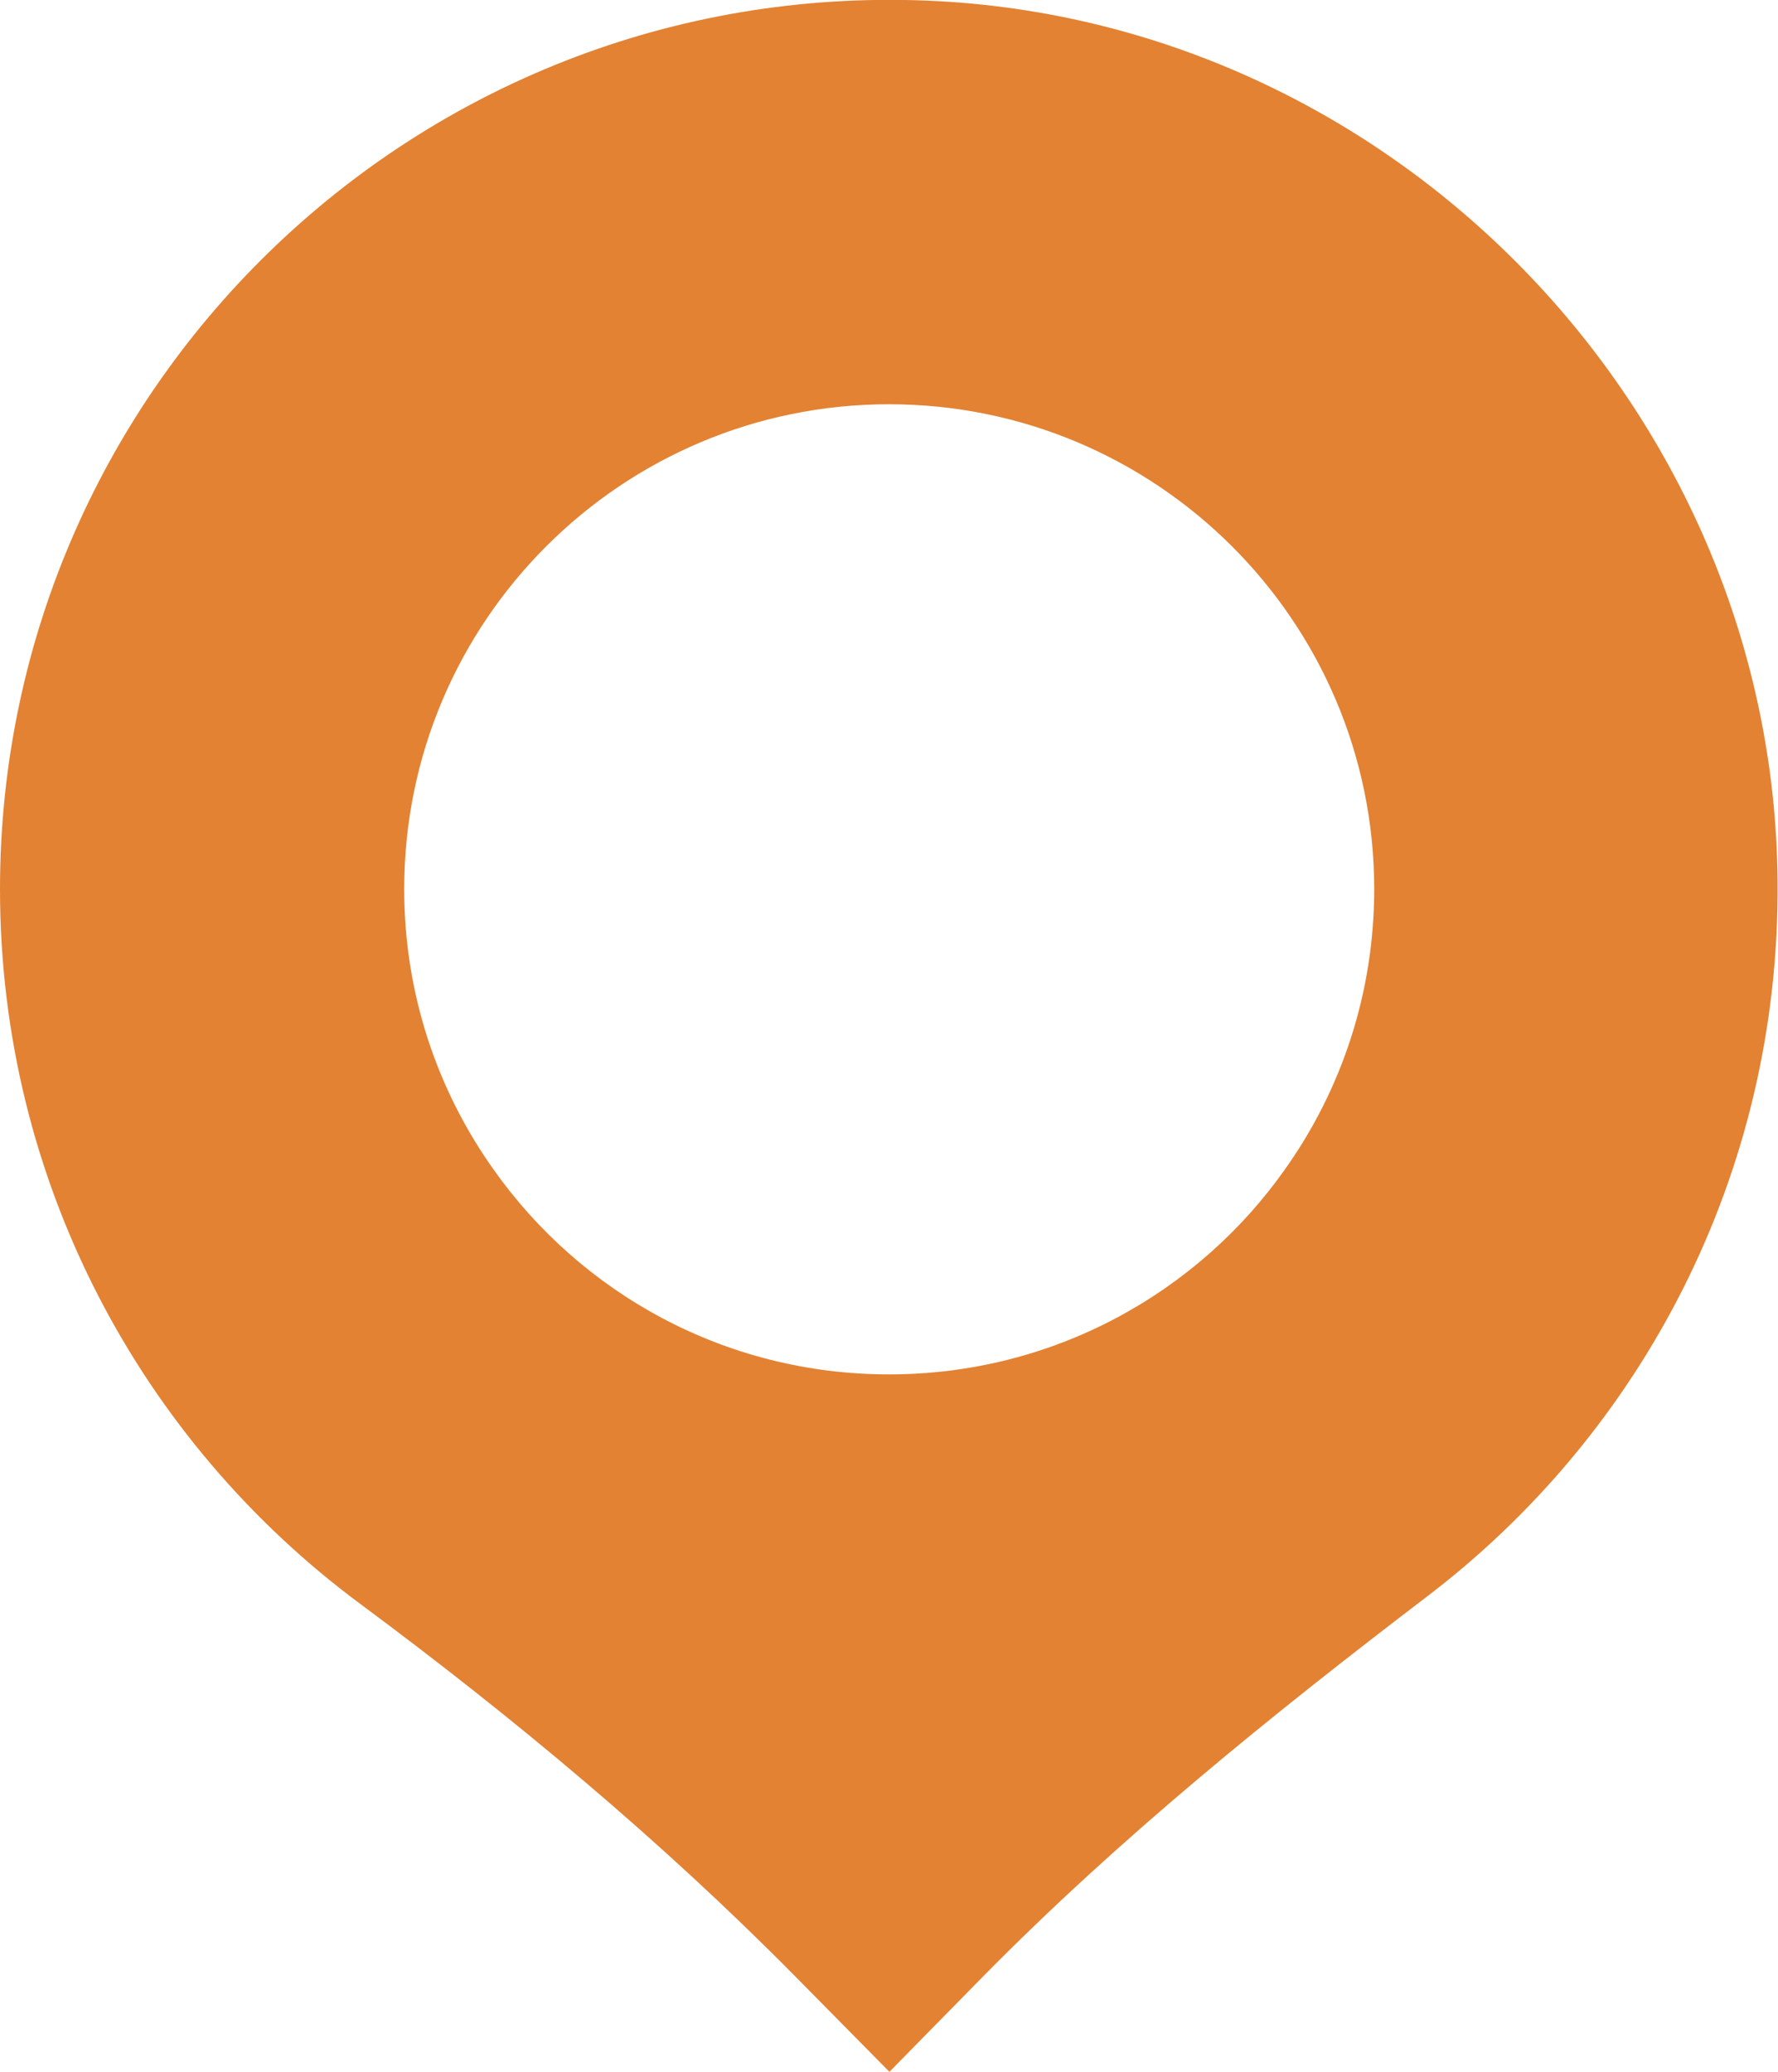 <?xml version="1.0" encoding="UTF-8"?> <svg xmlns="http://www.w3.org/2000/svg" id="Layer_1" viewBox="0 0 42.58 49.61"> <defs> <style>.cls-1{fill:#e38232;}</style> </defs> <path class="cls-1" d="M22.51,.03C10.21-.65,0,9.13,0,21.29c0,7.01,3.39,13.23,8.62,17.11,3.68,2.73,7.21,5.67,10.43,8.93l2.25,2.28,2.24-2.28c3.28-3.33,6.91-6.26,10.62-9.09,5.16-3.92,8.47-10.14,8.41-17.14C42.48,10,33.59,.65,22.51,.03Zm8.27,27.96c-2.1,2.98-5.57,4.92-9.49,4.92s-7.38-1.94-9.48-4.92c-1.34-1.89-2.13-4.2-2.13-6.7,0-6.41,5.2-11.61,11.61-11.61s11.62,5.2,11.62,11.61c0,2.5-.79,4.81-2.13,6.7Z"></path> </svg> 